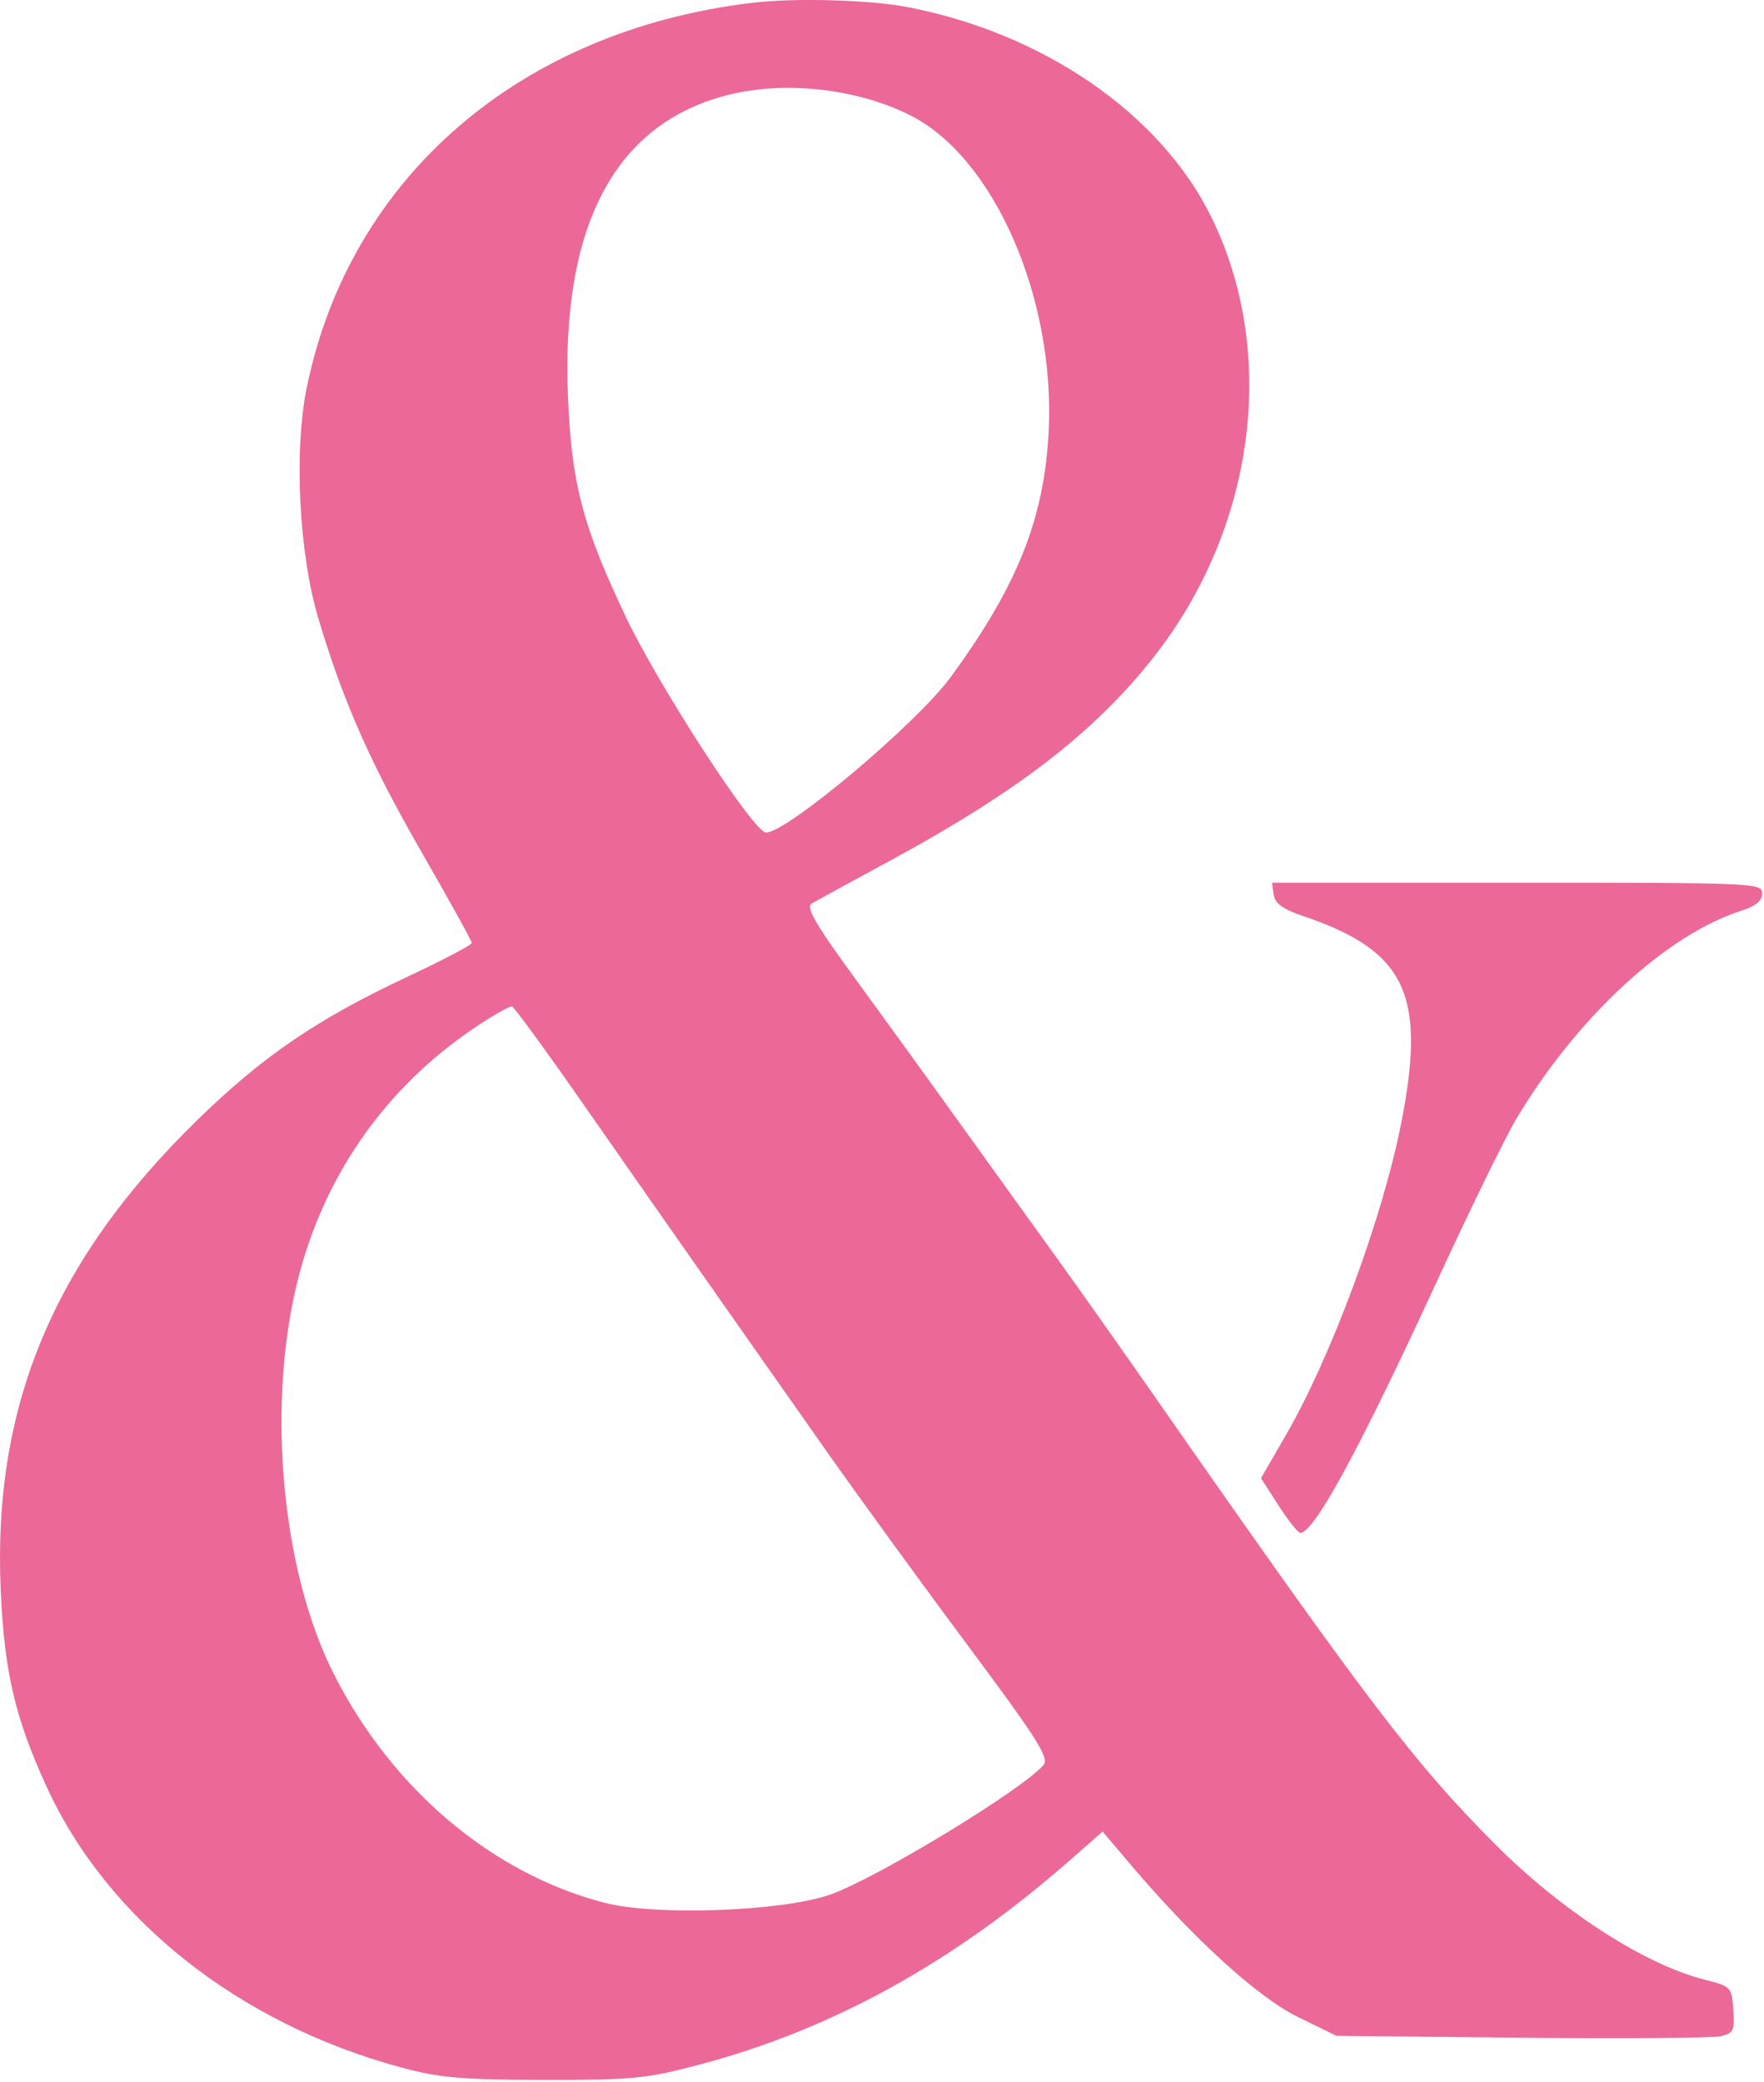 <?xml version="1.0" encoding="UTF-8"?> <svg xmlns="http://www.w3.org/2000/svg" width="556" height="656" viewBox="0 0 556 656" fill="none"><path fill-rule="evenodd" clip-rule="evenodd" d="M237.243 0.865C163.973 9.555 110.444 55.65 96.738 121.852C92.585 141.914 94.196 174.372 100.369 194.975C108.268 221.345 116.811 240.638 133.125 268.956C141.698 283.835 148.705 296.524 148.7 297.152C148.693 297.781 139.735 302.49 128.79 307.616C100.09 321.056 82.988 332.684 62.349 352.792C16.817 397.15 -2.401 443.136 0.238 501.427C1.39 526.87 4.745 541.254 14.54 562.724C33.754 604.84 75.217 637.701 126.599 651.538C138.637 654.781 145.534 655.375 171.501 655.408C199.57 655.445 203.746 655.031 220.588 650.566C262.303 639.502 300.397 618.494 337.091 586.318L347.531 577.163L356.261 587.458C376.101 610.849 396.444 629.394 409.007 635.544L421.239 641.531L479.686 642.13C511.831 642.46 540.096 642.237 542.498 641.635C546.395 640.658 546.805 639.759 546.327 633.26C545.801 626.123 545.622 625.939 537.142 623.786C518.251 618.993 492.103 602.08 471.276 581.181C445.766 555.586 430.732 535.831 364.613 441.019C353.53 425.127 339.617 405.426 333.695 397.239C327.775 389.052 314.732 370.927 304.709 356.961C294.689 342.995 279.035 321.363 269.922 308.889C257.067 291.289 253.906 285.88 255.817 284.74C257.172 283.933 268.141 277.935 280.194 271.413C320.575 249.562 344.849 230.866 363.488 207.256C395.684 166.474 402.929 111.177 381.706 68.207C365.697 35.791 328.844 10.414 285.853 2.198C274.035 -0.061 250.493 -0.708 237.243 0.865ZM230.577 29.655C194.251 38.194 176.79 70.451 179.017 124.906C180.139 152.34 183.603 165.59 197.116 194.1C207.515 216.044 237.525 262.276 241.417 262.351C247.966 262.475 288.94 228.001 299.676 213.331C320.607 184.731 329.076 163.58 330.515 136.31C332.736 94.213 313.48 49.881 287.143 36.458C270.808 28.135 248.471 25.447 230.577 29.655ZM401.474 281.94C401.888 284.729 404.342 286.502 410.822 288.696C443.214 299.66 449.683 313.47 441.571 354.334C435.669 384.068 419.573 427.54 405.377 452.093L397.454 465.797L402.996 474.421C406.043 479.165 409.121 483.048 409.835 483.048C414.193 483.048 428.39 456.937 452.684 404.244C463.119 381.609 474.477 358.362 477.925 352.583C496.998 320.617 525.217 294.52 548.858 286.985C553.448 285.523 555.432 283.875 555.432 281.523C555.432 278.254 553.225 278.157 478.173 278.157H400.915L401.474 281.94ZM149.587 323.864C122.212 342.284 103.154 368.934 94.503 400.89C83.805 440.411 88.305 493.97 105.132 527.348C123.49 563.764 155.248 590.575 190.785 599.657C206.979 603.797 246.792 602.303 261.769 596.995C276.518 591.768 322.635 563.722 328.918 556.159C330.759 553.943 326.949 547.935 305.188 518.721C290.93 499.583 270.941 472.103 260.769 457.655C232.032 416.837 206.092 379.83 183.431 347.33C172.015 330.956 162.096 317.386 161.389 317.172C160.684 316.96 155.372 319.971 149.587 323.864Z" fill="#E6427F" fill-opacity="0.8"></path></svg> 